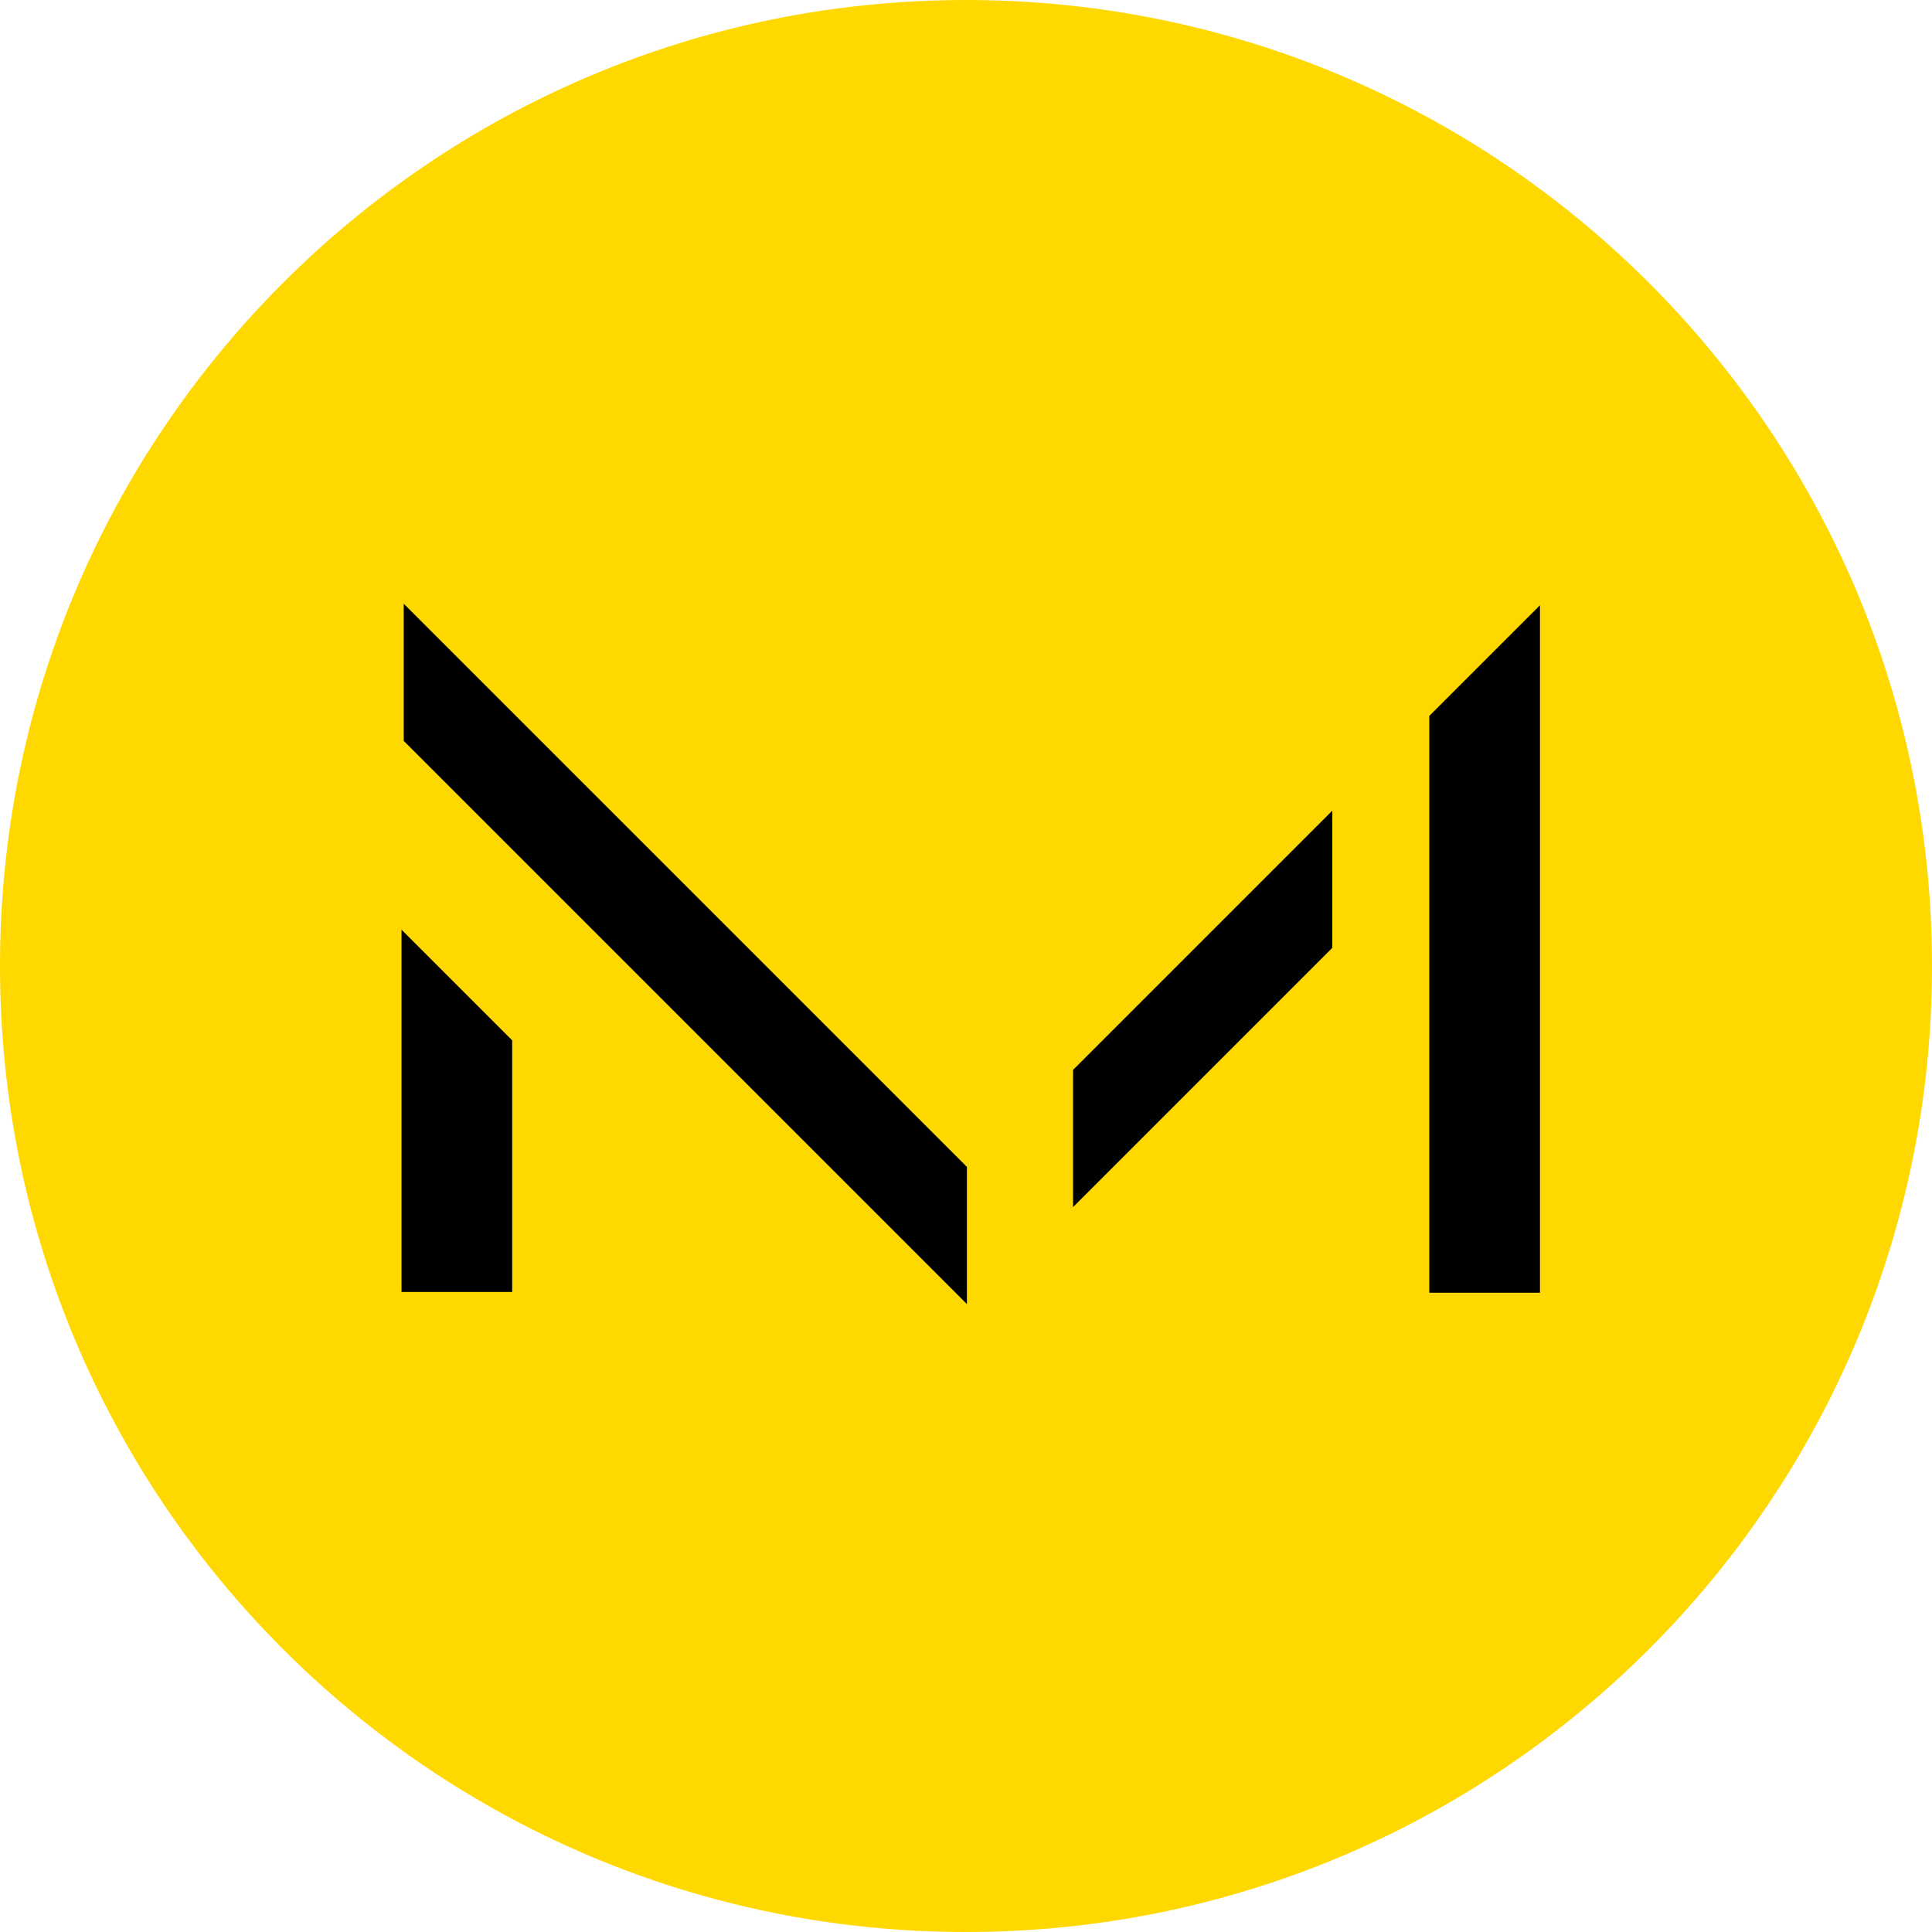 <svg width="80" height="80" viewBox="0 0 80 80" fill="none" xmlns="http://www.w3.org/2000/svg">
<path d="M40 80C62.091 80 80 62.091 80 40C80 17.909 62.091 0 40 0C17.909 0 0 17.909 0 40C0 62.091 17.909 80 40 80Z" fill="#FFD800"/>
<path d="M16.626 53.498V38.496L21.208 43.078V53.498H16.626Z" fill="black"/>
<path d="M63.767 53.529V25.063L59.184 29.645V53.529H63.767Z" fill="black"/>
<path d="M16.718 30.68L40.038 54V48.319L16.718 25V30.68Z" fill="black"/>
<path d="M55.167 33.568L44.433 44.302V49.983L55.167 39.249V33.568Z" fill="black"/>
</svg>
